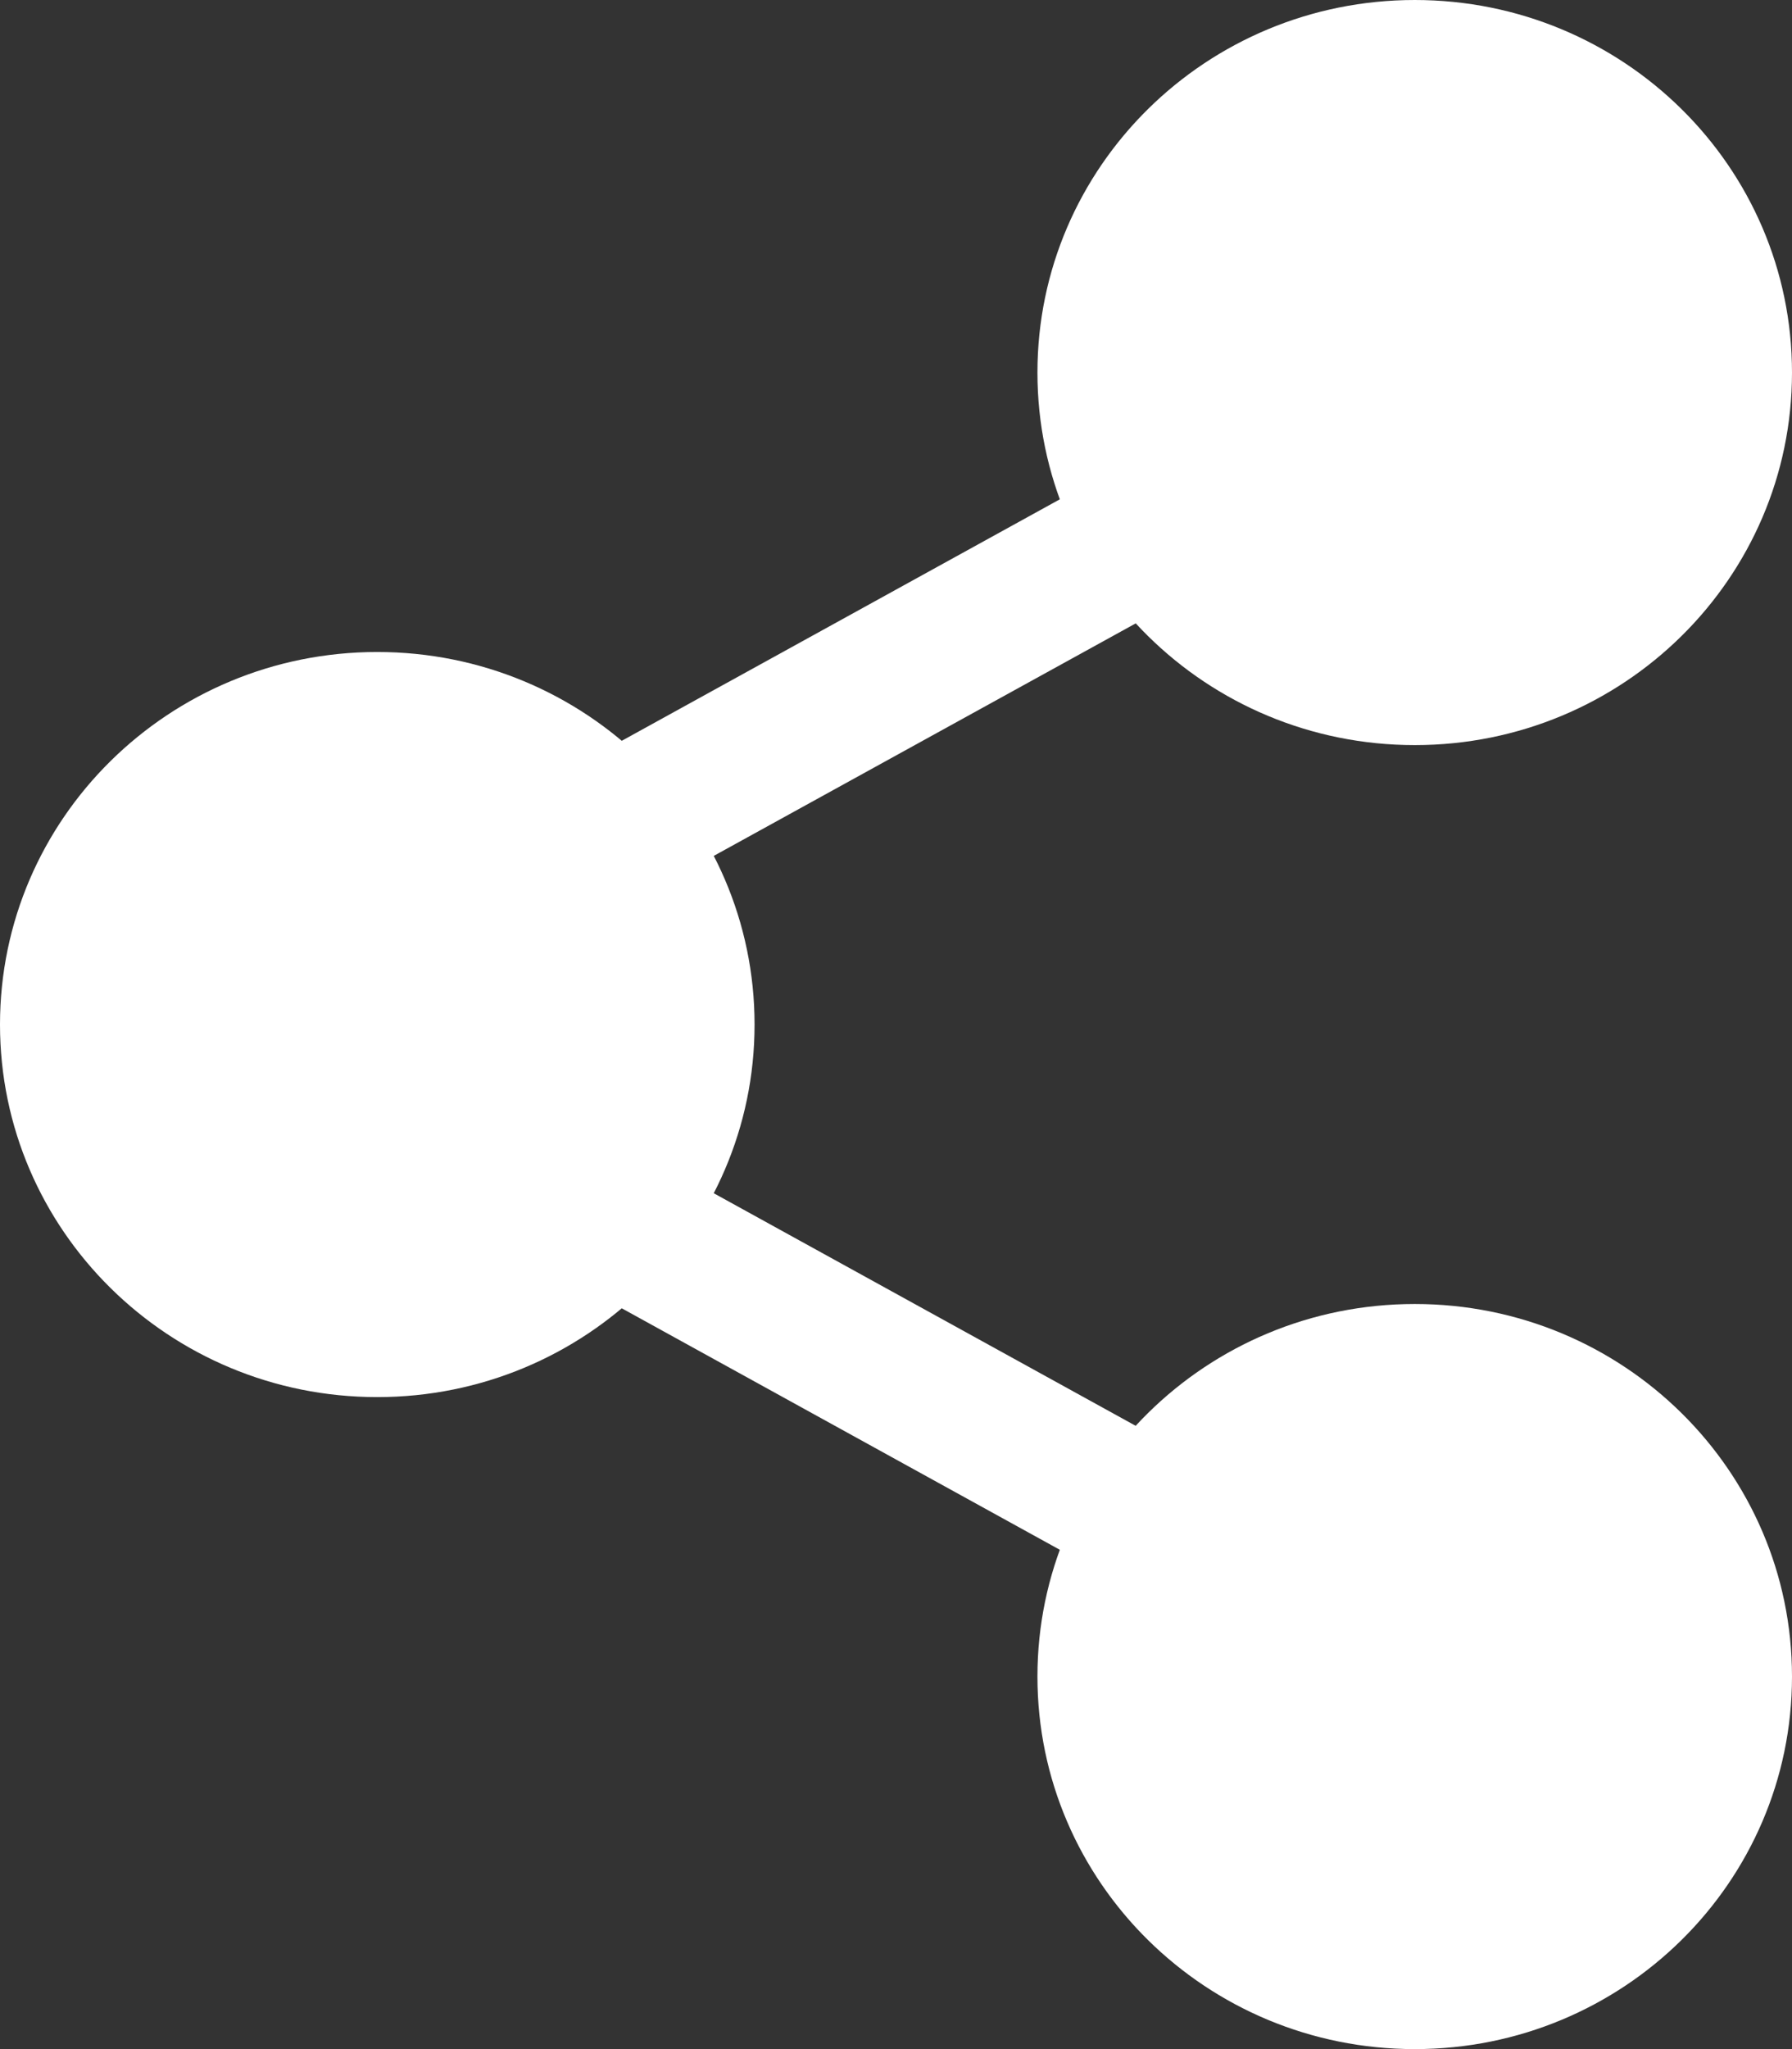 <svg width="14" height="16" viewBox="0 0 14 16" fill="none" xmlns="http://www.w3.org/2000/svg">
<rect x="0" y="0" width="14" height="16" fill="#333333" stroke="none"/>
<path fill-rule="evenodd" clip-rule="evenodd" d="M0 8C0 6.393 1.32 5.091 2.947 5.091C4.575 5.091 5.895 6.393 5.895 8C5.895 9.607 4.575 10.909 2.947 10.909C1.32 10.909 0 9.607 0 8Z" fill="white"/>
<path fill-rule="evenodd" clip-rule="evenodd" d="M8.105 13.091C8.105 11.484 9.425 10.182 11.053 10.182C12.681 10.182 14 11.484 14 13.091C14 14.698 12.681 16 11.053 16C9.425 16 8.105 14.698 8.105 13.091Z" fill="white"/>
<path fill-rule="evenodd" clip-rule="evenodd" d="M8.105 2.909C8.105 1.302 9.425 0 11.053 0C12.681 0 14 1.302 14 2.909C14 4.516 12.681 5.818 11.053 5.818C9.425 5.818 8.105 4.516 8.105 2.909Z" fill="white"/>
<path fill-rule="evenodd" clip-rule="evenodd" d="M9.477 3.887C9.667 4.14 9.582 4.477 9.286 4.64L4.663 7.186C4.368 7.349 3.974 7.276 3.785 7.022C3.595 6.769 3.68 6.432 3.976 6.27L8.599 3.723C8.895 3.56 9.288 3.634 9.478 3.887L9.477 3.887Z" fill="white"/>
<path fill-rule="evenodd" clip-rule="evenodd" d="M3.785 8.978C3.974 8.725 4.368 8.651 4.663 8.814L9.286 11.361C9.582 11.523 9.667 11.86 9.477 12.113C9.288 12.366 8.895 12.44 8.599 12.277L3.976 9.73C3.68 9.568 3.595 9.231 3.785 8.978L3.785 8.978Z" fill="white"/>
</svg>
